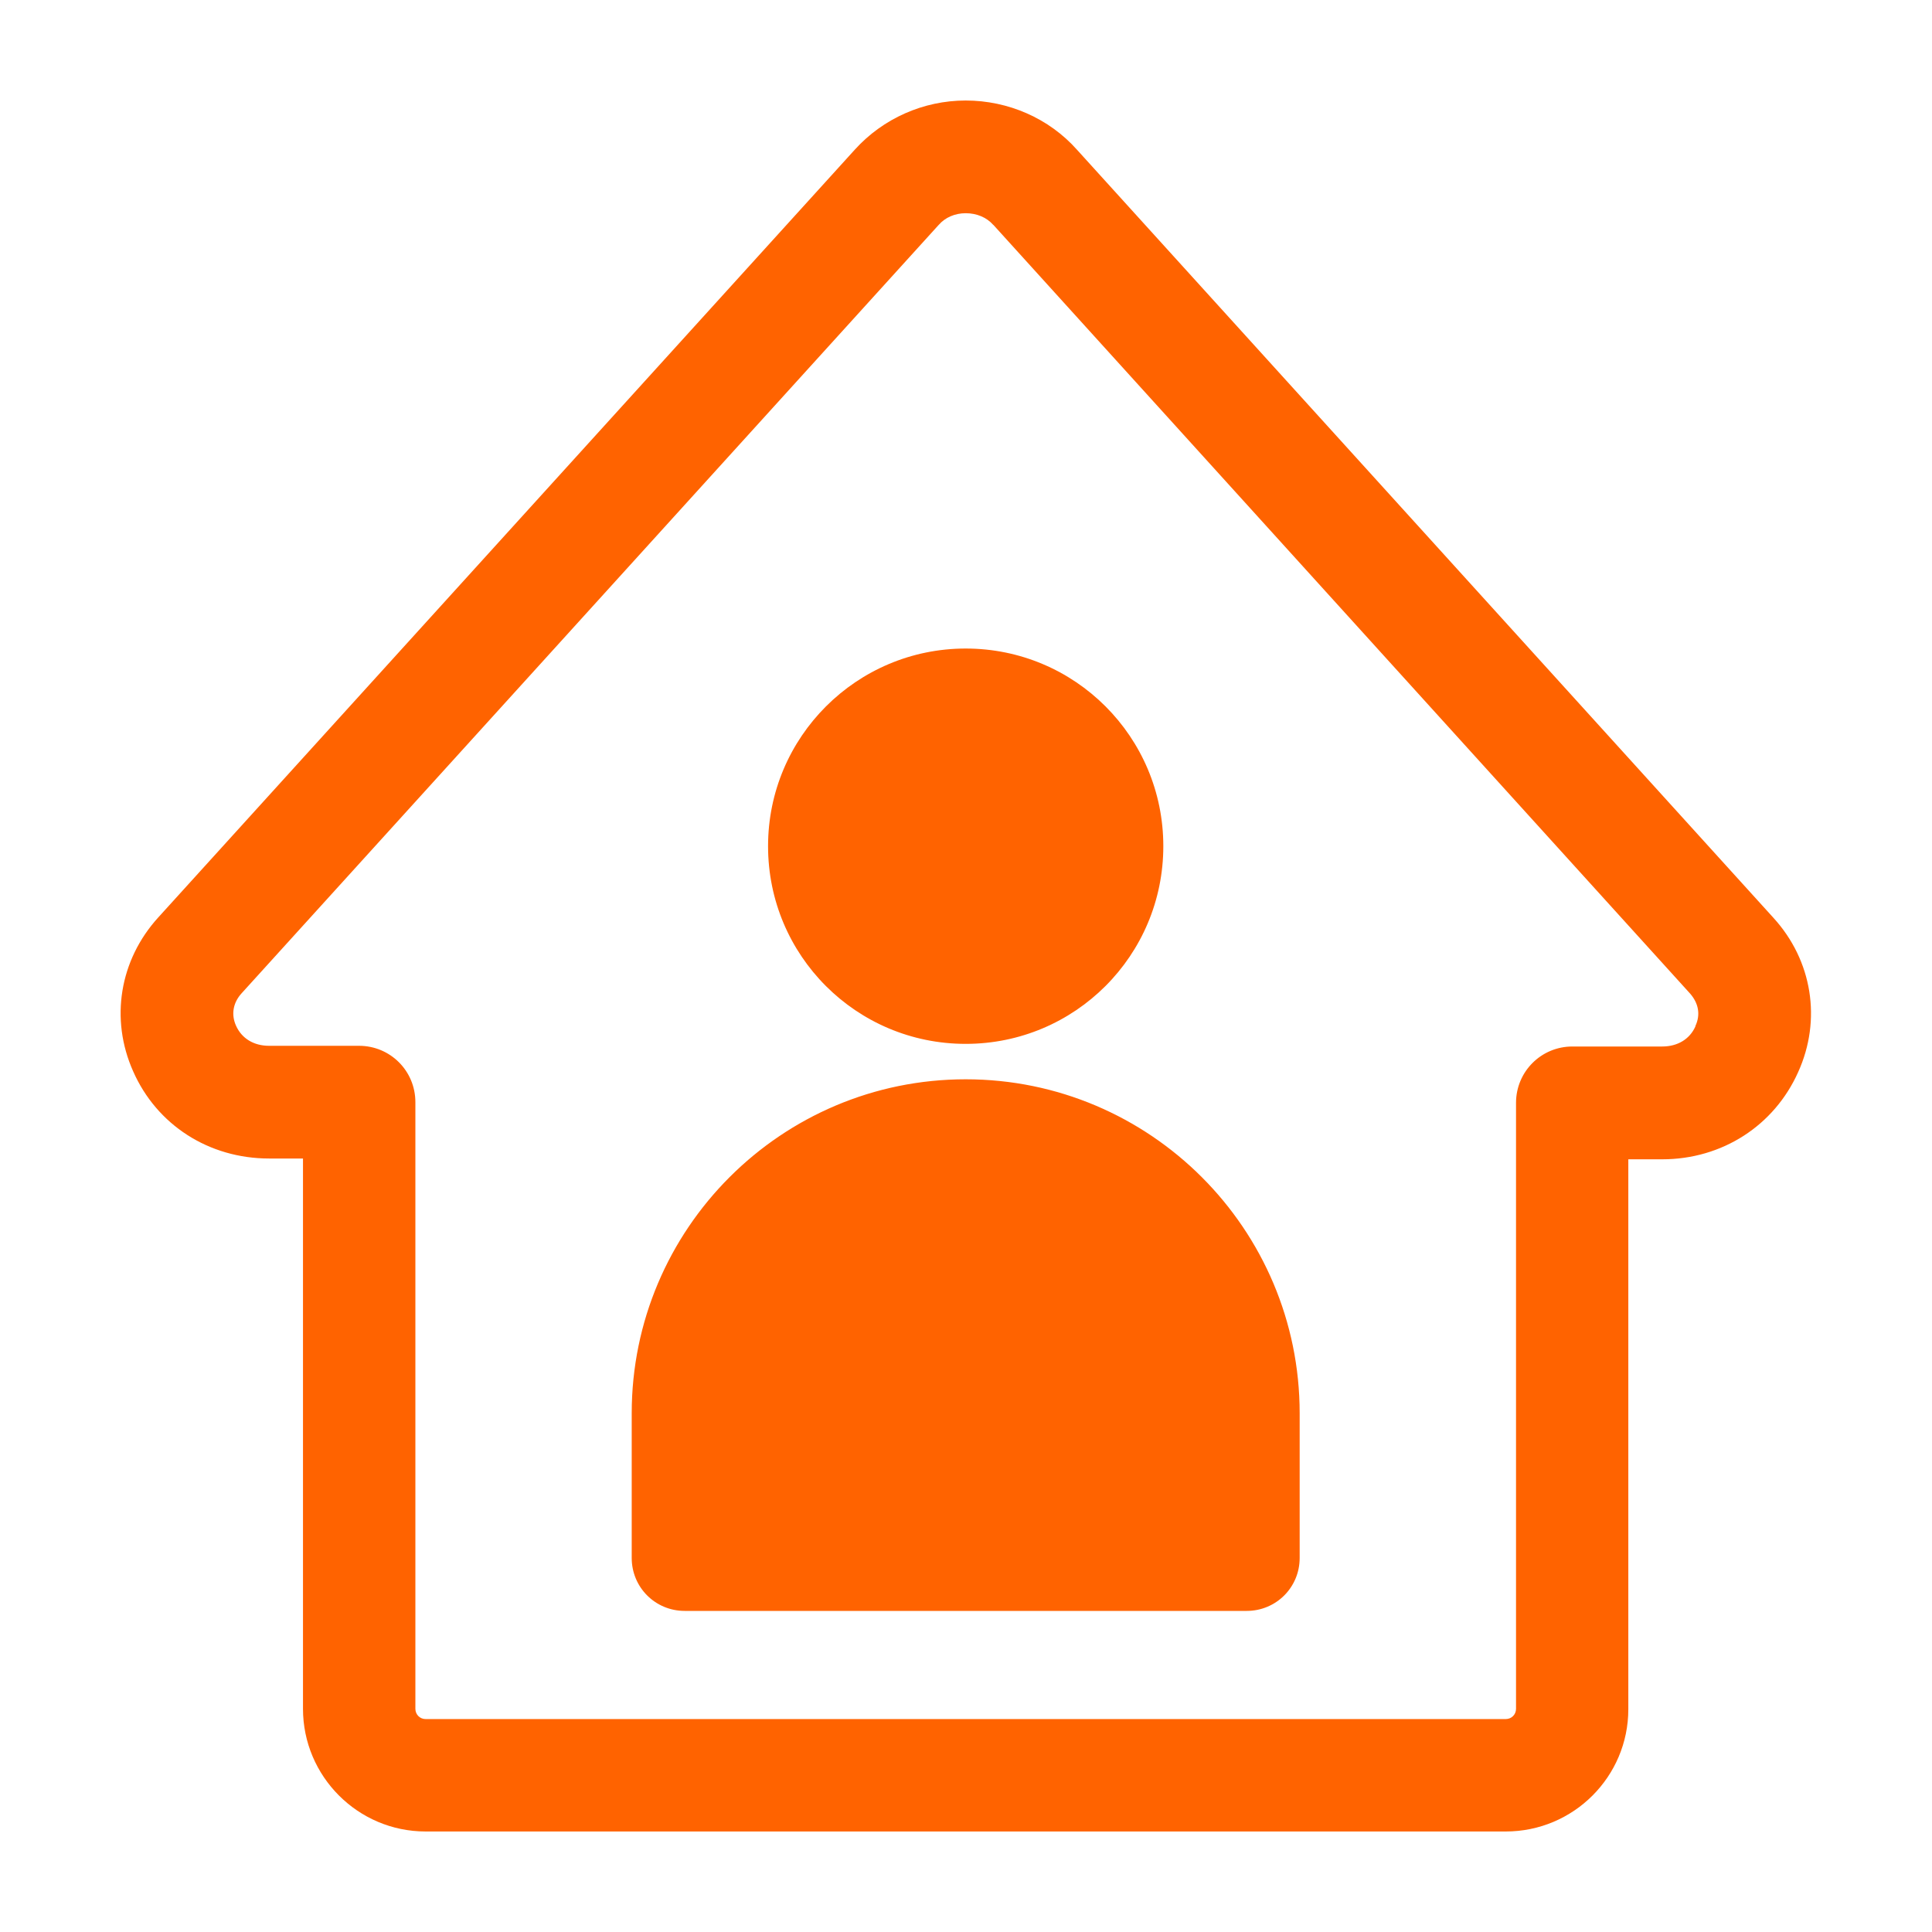 <svg xmlns="http://www.w3.org/2000/svg" xmlns:xlink="http://www.w3.org/1999/xlink" width="100" viewBox="0 0 75 75" height="100" preserveAspectRatio="xMidYMid meet"><defs><clipPath id="4a7adb94a2"><path d="M 4.238 3.902 L 70.988 3.902 L 70.988 71.402 L 4.238 71.402 Z M 4.238 3.902 " clip-rule="nonzero"></path></clipPath></defs><g clip-path="url(#4a7adb94a2)"><path fill="#ff6300" d="M 58.453 71.098 L 16.523 71.098 C 13.891 71.098 11.762 68.953 11.762 66.336 L 11.762 44.973 L 10.445 44.973 C 8.109 44.973 6.086 43.672 5.168 41.586 C 4.266 39.562 4.637 37.27 6.145 35.613 L 33.184 5.809 C 34.281 4.598 35.848 3.902 37.488 3.902 C 39.145 3.902 40.727 4.598 41.805 5.809 L 68.844 35.629 C 70.355 37.285 70.723 39.59 69.805 41.617 C 68.875 43.699 66.852 45.004 64.527 45.004 L 63.211 45.004 L 63.211 66.352 C 63.211 68.969 61.082 71.098 58.453 71.098 Z M 37.488 8.277 C 37.074 8.277 36.688 8.441 36.438 8.734 C 36.438 8.734 36.438 8.734 36.422 8.75 L 9.383 38.555 C 9.043 38.926 8.969 39.383 9.16 39.812 C 9.383 40.316 9.855 40.598 10.445 40.598 L 13.938 40.598 C 15.148 40.598 16.125 41.57 16.125 42.785 L 16.125 66.336 C 16.125 66.559 16.301 66.734 16.523 66.734 L 58.453 66.734 C 58.676 66.734 58.852 66.559 58.852 66.336 L 58.852 42.812 C 58.852 41.602 59.828 40.625 61.039 40.625 L 64.527 40.625 C 65.121 40.625 65.594 40.344 65.816 39.844 C 65.816 39.844 65.816 39.828 65.816 39.828 C 66.023 39.383 65.934 38.941 65.609 38.57 L 38.566 8.734 C 38.566 8.734 38.566 8.734 38.551 8.723 C 38.301 8.441 37.918 8.277 37.488 8.277 Z M 37.488 25.176 C 33.258 25.176 29.816 28.605 29.816 32.848 C 29.816 37.094 33.246 40.523 37.488 40.523 C 41.73 40.523 45.16 37.094 45.16 32.848 C 45.16 28.605 41.73 25.176 37.488 25.176 Z M 50.453 60.48 L 50.453 54.863 C 50.453 47.707 44.645 41.898 37.488 41.898 C 30.332 41.898 24.523 47.707 24.523 54.863 L 24.523 60.48 C 24.523 61.621 25.438 62.535 26.578 62.535 L 48.398 62.535 C 49.539 62.535 50.453 61.621 50.453 60.48 Z M 50.453 60.48 " fill-opacity="1" fill-rule="nonzero"></path></g></svg>